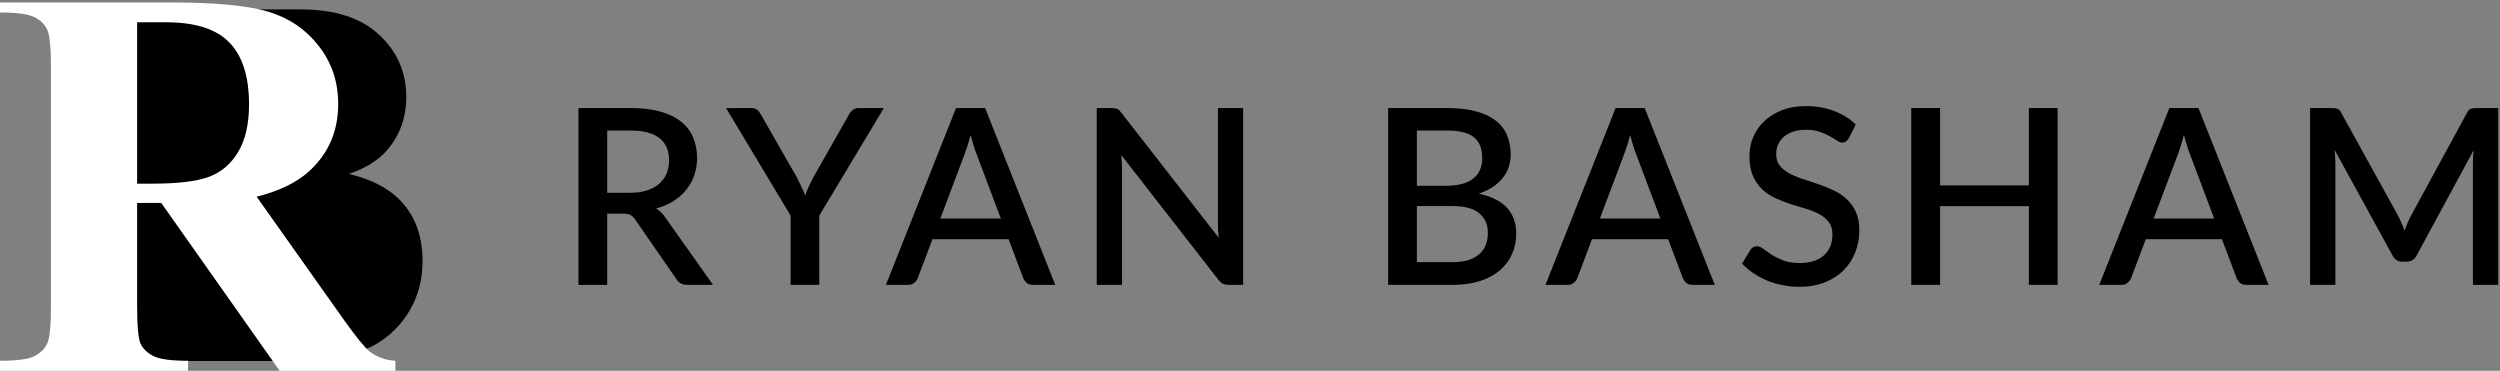 <svg width="1018" height="151" viewBox="0 0 1018 151" fill="none" xmlns="http://www.w3.org/2000/svg">
<rect x="0" y="0" width="1018" height="151" fill="#808080" stroke="none"/>
<path d="M256.451 78.5C259.117 78.5 261.451 78.183 263.451 77.55C265.451 76.883 267.117 75.967 268.451 74.8C269.784 73.633 270.784 72.25 271.451 70.65C272.117 69.017 272.451 67.217 272.451 65.25C272.451 61.317 271.151 58.317 268.551 56.25C265.951 54.184 262.017 53.15 256.751 53.15H247.251V78.5H256.451ZM290.351 116H279.901C277.834 116 276.334 115.2 275.401 113.6L258.601 89.35C258.034 88.517 257.417 87.917 256.751 87.55C256.084 87.183 255.084 87 253.751 87H247.251V116H235.551V44H256.751C261.484 44 265.551 44.483 268.951 45.45C272.384 46.417 275.201 47.8 277.401 49.6C279.601 51.367 281.217 53.5 282.251 56C283.317 58.5 283.851 61.283 283.851 64.35C283.851 66.85 283.467 69.183 282.701 71.35C281.967 73.517 280.884 75.484 279.451 77.25C278.051 79.017 276.317 80.55 274.251 81.85C272.184 83.15 269.834 84.167 267.201 84.9C268.634 85.767 269.867 86.984 270.901 88.55L290.351 116Z" fill="black"/>
<path d="M333.6 87.8V116H321.95V87.8L295.65 44H305.9C306.933 44 307.75 44.25 308.35 44.75C308.95 45.25 309.45 45.883 309.85 46.65L324.6 72.45C325.267 73.75 325.867 74.984 326.4 76.15C326.967 77.317 327.467 78.467 327.9 79.6C328.267 78.433 328.717 77.284 329.25 76.15C329.783 74.984 330.383 73.75 331.05 72.45L345.7 46.65C346.033 45.983 346.517 45.383 347.15 44.85C347.783 44.283 348.6 44 349.6 44H359.9L333.6 87.8Z" fill="black"/>
<path d="M407.545 89L397.645 62.7C396.845 60.667 396.029 58.084 395.195 54.95C394.829 56.517 394.429 57.967 393.995 59.3C393.562 60.6 393.162 61.75 392.795 62.75L382.895 89H407.545ZM429.695 116H420.645C419.612 116 418.779 115.75 418.145 115.25C417.512 114.717 417.029 114.067 416.695 113.3L410.695 97.4H379.695L373.695 113.3C373.429 113.967 372.962 114.584 372.295 115.15C371.629 115.717 370.795 116 369.795 116H360.745L389.295 44H401.145L429.695 116Z" fill="black"/>
<path d="M506.198 44V116H500.248C499.348 116 498.581 115.85 497.948 115.55C497.314 115.217 496.714 114.684 496.148 113.95L456.598 63.15C456.698 64.117 456.764 65.084 456.798 66.05C456.864 66.984 456.898 67.85 456.898 68.65V116H446.598V44H452.698C453.198 44 453.614 44.033 453.948 44.1C454.314 44.133 454.648 44.217 454.948 44.35C455.248 44.483 455.531 44.684 455.798 44.95C456.064 45.217 456.348 45.55 456.648 45.95L496.248 96.8C496.148 95.767 496.064 94.75 495.998 93.75C495.964 92.75 495.948 91.817 495.948 90.95V44H506.198Z" fill="black"/>
<path d="M591.458 106.75C594.091 106.75 596.308 106.45 598.108 105.85C599.941 105.217 601.424 104.367 602.558 103.3C603.724 102.234 604.558 100.984 605.058 99.55C605.591 98.084 605.858 96.517 605.858 94.85C605.858 91.45 604.691 88.784 602.358 86.85C600.058 84.883 596.408 83.9 591.408 83.9H576.958V106.75H591.458ZM576.958 53.15V75.65H588.658C593.658 75.65 597.391 74.683 599.858 72.75C602.324 70.817 603.558 68.034 603.558 64.4C603.558 60.434 602.391 57.567 600.058 55.8C597.758 54.033 594.141 53.15 589.208 53.15H576.958ZM589.208 44C593.808 44 597.741 44.45 601.008 45.35C604.274 46.217 606.958 47.467 609.058 49.1C611.158 50.733 612.691 52.733 613.658 55.1C614.658 57.434 615.158 60.067 615.158 63C615.158 64.7 614.891 66.35 614.358 67.95C613.858 69.517 613.058 71 611.958 72.4C610.891 73.767 609.541 75 607.908 76.1C606.275 77.2 604.341 78.117 602.108 78.85C612.308 81.017 617.408 86.433 617.408 95.1C617.408 98.167 616.825 100.984 615.658 103.55C614.525 106.084 612.858 108.284 610.658 110.15C608.491 111.984 605.808 113.417 602.608 114.45C599.408 115.484 595.758 116 591.658 116H565.258V44H589.208Z" fill="black"/>
<path d="M676.116 89L666.216 62.7C665.416 60.667 664.599 58.084 663.766 54.95C663.399 56.517 662.999 57.967 662.566 59.3C662.132 60.6 661.732 61.75 661.366 62.75L651.466 89H676.116ZM698.266 116H689.216C688.182 116 687.349 115.75 686.716 115.25C686.082 114.717 685.599 114.067 685.266 113.3L679.266 97.4H648.266L642.266 113.3C641.999 113.967 641.532 114.584 640.866 115.15C640.199 115.717 639.366 116 638.366 116H629.316L657.866 44H669.716L698.266 116Z" fill="black"/>
<path d="M752.818 56.3C752.451 56.9 752.068 57.35 751.668 57.65C751.268 57.917 750.768 58.05 750.168 58.05C749.535 58.05 748.818 57.783 748.018 57.25C747.251 56.717 746.285 56.133 745.118 55.5C743.985 54.834 742.635 54.233 741.068 53.7C739.501 53.133 737.635 52.85 735.468 52.85C733.468 52.85 731.701 53.1 730.168 53.6C728.668 54.1 727.401 54.8 726.368 55.7C725.335 56.6 724.551 57.667 724.018 58.9C723.518 60.1 723.268 61.417 723.268 62.85C723.268 64.683 723.751 66.217 724.718 67.45C725.685 68.65 726.951 69.683 728.518 70.55C730.118 71.417 731.935 72.183 733.968 72.85C736.001 73.484 738.068 74.167 740.168 74.9C742.301 75.633 744.385 76.467 746.418 77.4C748.451 78.334 750.251 79.517 751.818 80.95C753.418 82.383 754.701 84.133 755.668 86.2C756.635 88.267 757.118 90.784 757.118 93.75C757.118 96.95 756.568 99.95 755.468 102.75C754.368 105.55 752.768 108 750.668 110.1C748.601 112.167 746.035 113.8 742.968 115C739.935 116.2 736.468 116.8 732.568 116.8C730.268 116.8 728.018 116.567 725.818 116.1C723.651 115.667 721.568 115.05 719.568 114.25C717.601 113.417 715.751 112.417 714.018 111.25C712.285 110.084 710.735 108.784 709.368 107.35L712.768 101.75C713.068 101.284 713.451 100.917 713.918 100.65C714.385 100.384 714.901 100.25 715.468 100.25C716.235 100.25 717.085 100.617 718.018 101.35C718.951 102.05 720.068 102.834 721.368 103.7C722.701 104.534 724.301 105.317 726.168 106.05C728.035 106.75 730.268 107.1 732.868 107.1C737.101 107.1 740.368 106.067 742.668 104C745.001 101.934 746.168 99.084 746.168 95.45C746.168 93.417 745.685 91.767 744.718 90.5C743.751 89.2 742.468 88.117 740.868 87.25C739.301 86.383 737.501 85.65 735.468 85.05C733.435 84.45 731.368 83.817 729.268 83.15C727.168 82.45 725.101 81.65 723.068 80.75C721.035 79.817 719.218 78.617 717.618 77.15C716.051 75.65 714.785 73.817 713.818 71.65C712.851 69.45 712.368 66.717 712.368 63.45C712.368 60.85 712.868 58.334 713.868 55.9C714.901 53.467 716.385 51.317 718.318 49.45C720.285 47.55 722.701 46.033 725.568 44.9C728.435 43.767 731.701 43.2 735.368 43.2C739.501 43.2 743.285 43.85 746.718 45.15C750.185 46.45 753.168 48.3 755.668 50.7L752.818 56.3Z" fill="black"/>
<path d="M837.858 44V116H826.158V83.95H790.008V116H778.258V44H790.008V75.5H826.158V44H837.858Z" fill="black"/>
<path d="M901.616 89L891.716 62.7C890.916 60.667 890.099 58.084 889.266 54.95C888.899 56.517 888.499 57.967 888.066 59.3C887.632 60.6 887.232 61.75 886.866 62.75L876.966 89H901.616ZM923.766 116H914.716C913.682 116 912.849 115.75 912.216 115.25C911.582 114.717 911.099 114.067 910.766 113.3L904.766 97.4H873.766L867.766 113.3C867.499 113.967 867.032 114.584 866.366 115.15C865.699 115.717 864.866 116 863.866 116H854.816L883.366 44H895.216L923.766 116Z" fill="black"/>
<path d="M1017.27 44V116H1006.97V66.65C1006.97 65.85 1006.98 64.984 1007.02 64.05C1007.08 63.084 1007.17 62.117 1007.27 61.15L984.118 103.9C983.218 105.667 981.835 106.55 979.968 106.55H978.318C976.418 106.55 975.035 105.667 974.168 103.9L950.668 61.05C950.768 62.017 950.835 62.983 950.868 63.95C950.935 64.917 950.968 65.817 950.968 66.65V116H940.668V44H949.418C950.451 44 951.251 44.1 951.818 44.3C952.385 44.467 952.901 45.017 953.368 45.95L976.468 87.8C976.968 88.767 977.435 89.767 977.868 90.8C978.335 91.8 978.751 92.834 979.118 93.9C979.518 92.834 979.935 91.784 980.368 90.75C980.835 89.683 981.318 88.667 981.818 87.7L1004.57 45.95C1005.03 45.017 1005.55 44.467 1006.12 44.3C1006.68 44.1 1007.48 44 1008.52 44H1017.27Z" fill="black"/>
<path d="M39.746 3.836H122.559C136.361 3.836 146.94 7.254 154.297 14.09C161.719 20.926 165.43 29.389 165.43 39.48C165.43 47.944 162.793 55.203 157.52 61.258C154.004 65.294 148.861 68.484 142.09 70.828C152.376 73.302 159.928 77.566 164.746 83.621C169.629 89.611 172.07 97.163 172.07 106.277C172.07 113.699 170.345 120.372 166.895 126.297C163.444 132.221 158.724 136.909 152.734 140.359C149.023 142.508 143.424 144.07 135.938 145.047C125.977 146.349 119.368 147 116.113 147H39.746V3.836ZM84.375 59.988H103.613C110.514 59.988 115.299 58.816 117.969 56.473C120.703 54.064 122.07 50.613 122.07 46.121C122.07 41.954 120.703 38.699 117.969 36.355C115.299 34.012 110.612 32.84 103.906 32.84H84.375V59.988ZM84.375 116.238H106.934C114.551 116.238 119.922 114.904 123.047 112.234C126.172 109.5 127.734 105.854 127.734 101.297C127.734 97.065 126.172 93.68 123.047 91.141C119.987 88.537 114.583 87.234 106.836 87.234H84.375V116.238Z" fill="black"/>
<path d="M75 26H131V125H75V26Z" fill="black"/>
<path d="M55.837 82.637V124.673C55.837 132.785 56.315 137.91 57.271 140.049C58.301 142.114 60.067 143.773 62.568 145.027C65.07 146.28 69.741 146.907 76.583 146.907V151H0V146.907C6.915 146.907 11.587 146.28 14.014 145.027C16.516 143.699 18.244 142.003 19.201 139.938C20.231 137.873 20.746 132.785 20.746 124.673V27.327C20.746 19.215 20.231 14.127 19.201 12.062C18.244 9.923 16.516 8.227 14.014 6.973C11.513 5.72 6.842 5.093 0 5.093V1H69.52C87.618 1 100.859 2.254 109.246 4.761C117.633 7.268 124.474 11.915 129.771 18.699C135.068 25.41 137.716 33.301 137.716 42.372C137.716 53.434 133.744 62.578 125.798 69.805C120.722 74.378 113.623 77.807 104.501 80.093L140.475 130.867C145.183 137.431 148.53 141.524 150.517 143.146C153.533 145.432 157.027 146.686 161 146.907V151H113.881L65.658 82.637H55.837ZM55.837 9.075V74.783H62.127C72.353 74.783 80.003 73.861 85.079 72.018C90.156 70.1 94.128 66.708 96.997 61.841C99.94 56.9 101.411 50.484 101.411 42.593C101.411 31.162 98.726 22.718 93.356 17.261C88.059 11.804 79.489 9.075 67.644 9.075H55.837Z" fill="white"/>
</svg>
